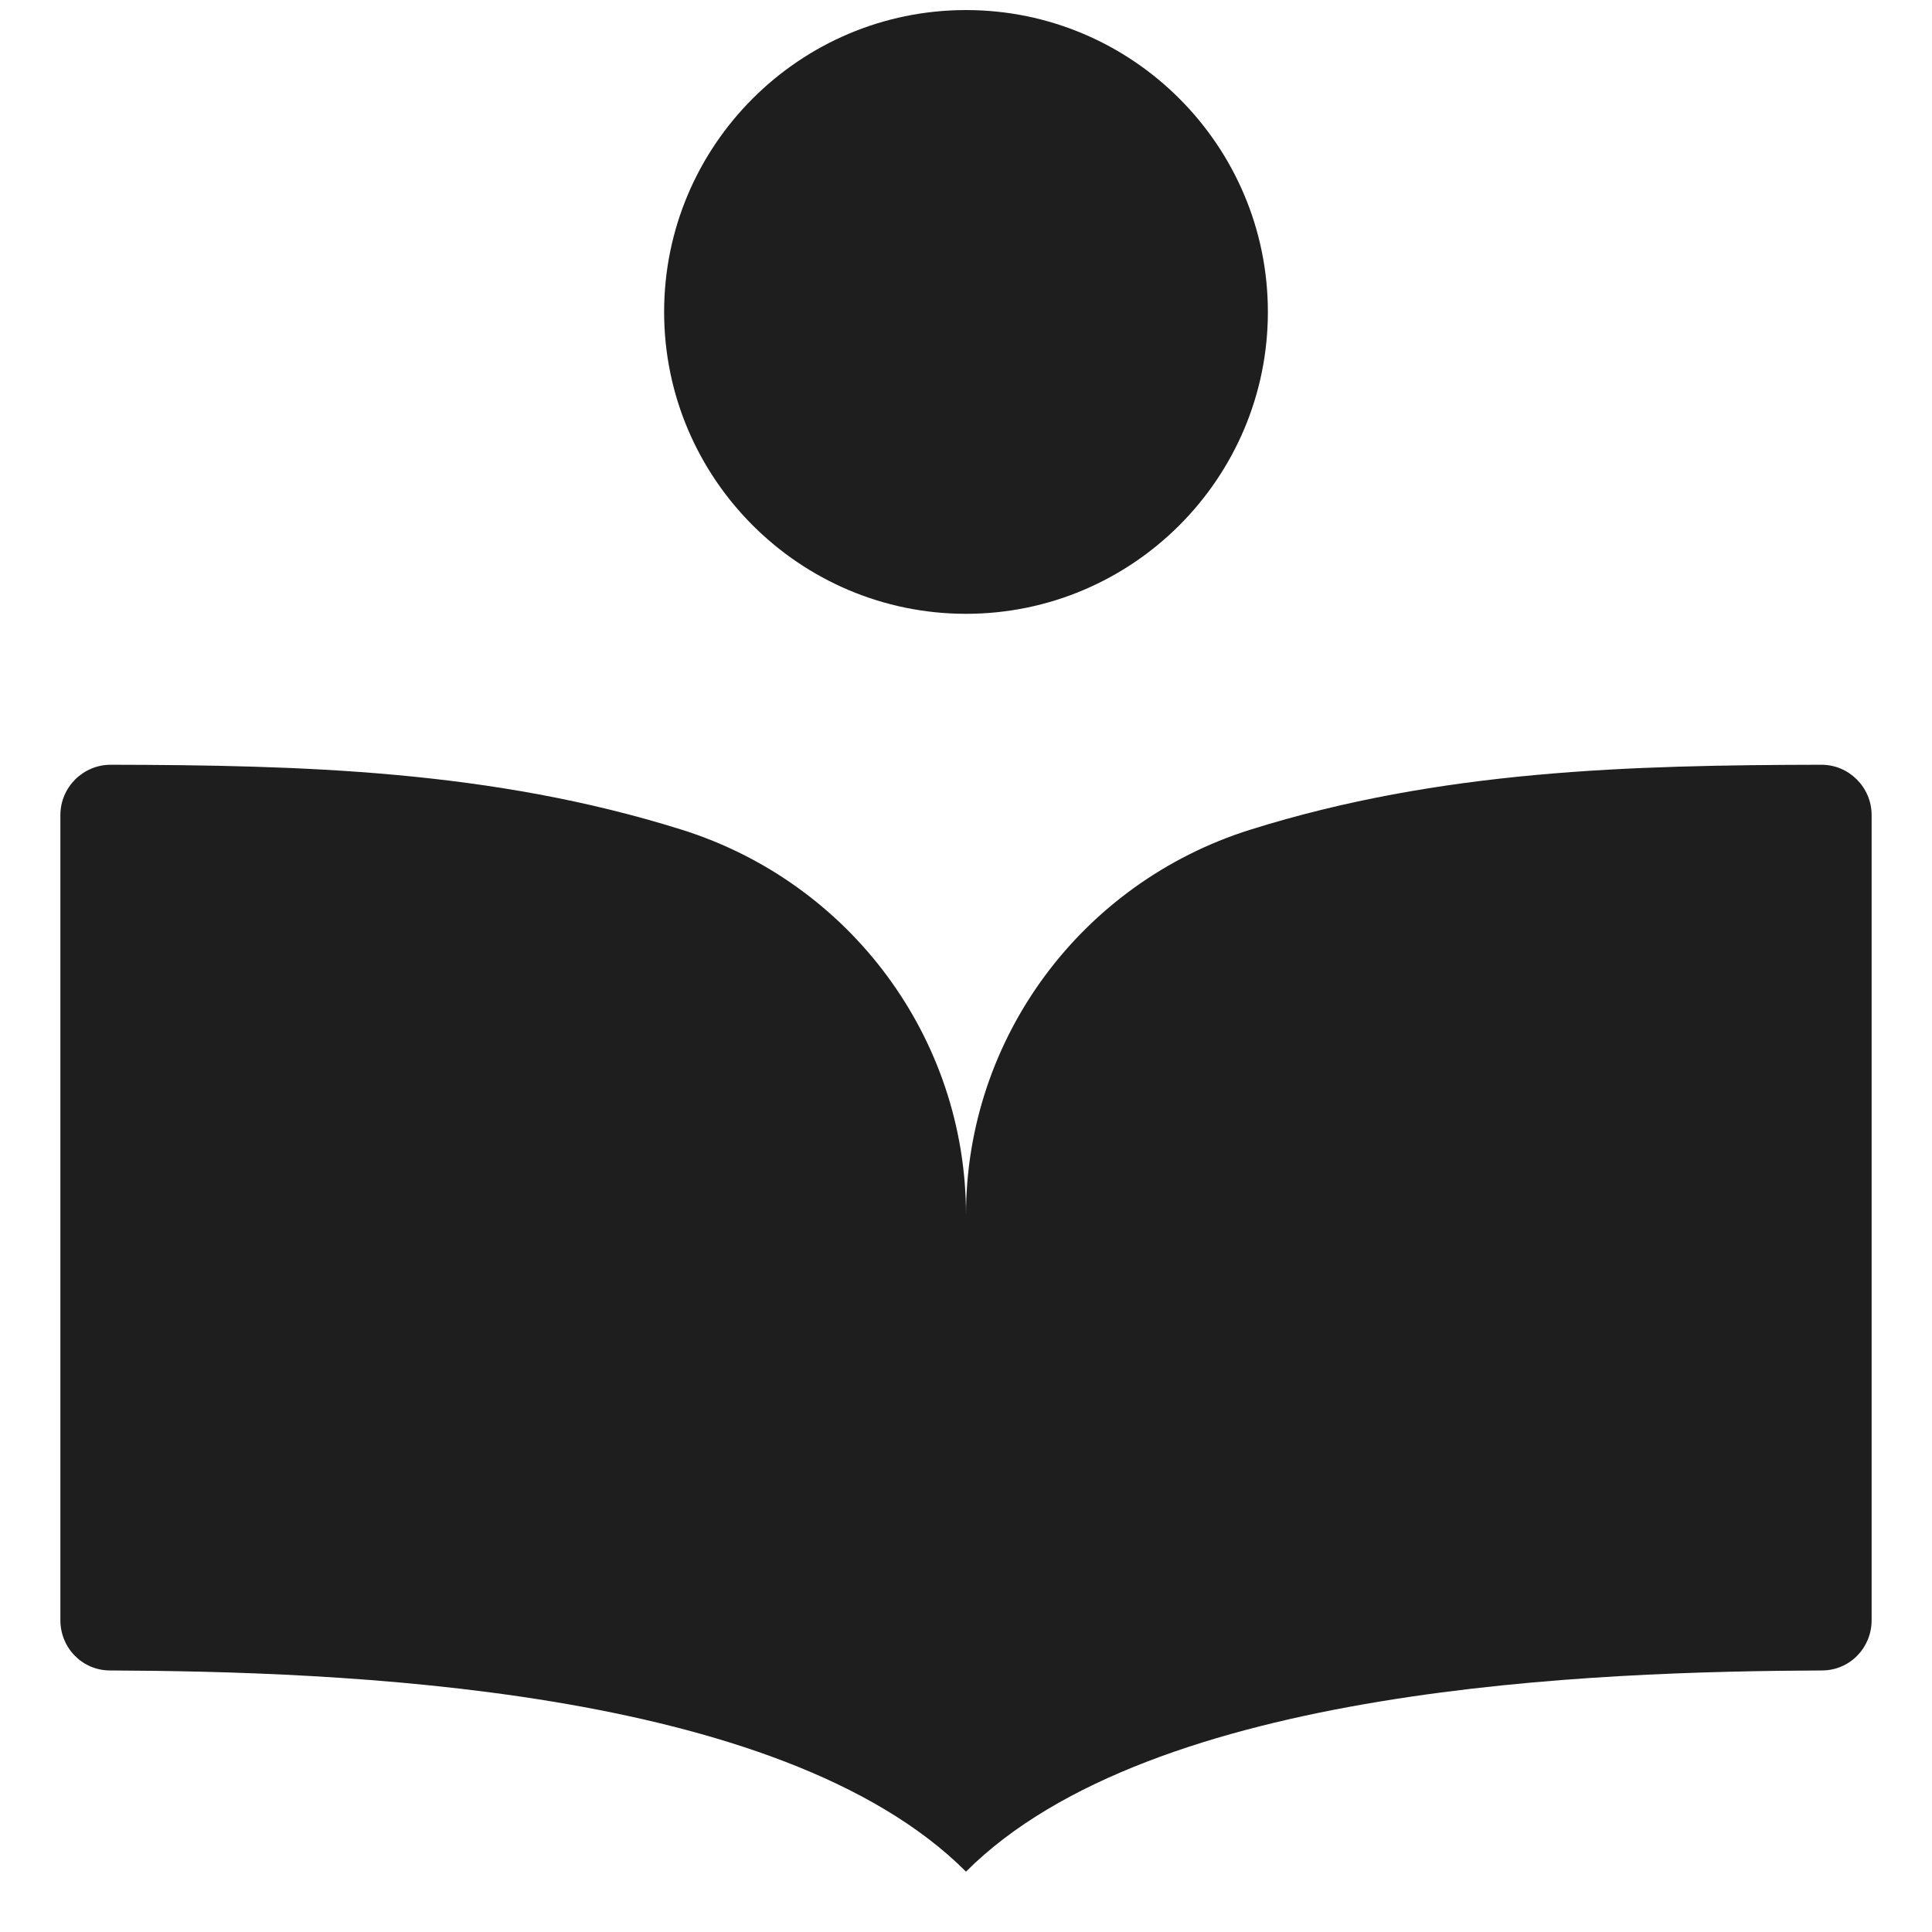 <svg width="24" height="24" viewBox="0 0 24 24" fill="none" xmlns="http://www.w3.org/2000/svg">
<path d="M23.25 10.126V20.126C23.25 20.47 22.979 20.75 22.635 20.751C19.844 20.764 14.315 20.935 12 23.25C9.685 20.935 4.156 20.764 1.365 20.751C1.021 20.75 0.75 20.47 0.75 20.126V10.126C0.75 9.78 1.031 9.5 1.376 9.5C3.74 9.505 6.105 9.565 8.469 10.307C10.564 10.965 12 12.898 12 15.092C12 12.896 13.436 10.965 15.531 10.307C17.895 9.565 20.259 9.505 22.624 9.5C22.969 9.499 23.25 9.78 23.25 10.126ZM12 7.625C14.068 7.625 15.75 5.942 15.75 3.875C15.75 1.808 14.068 0.125 12 0.125C9.932 0.125 8.25 1.808 8.25 3.875C8.25 5.942 9.932 7.625 12 7.625Z" fill="#1E1E1E"/>
</svg>
